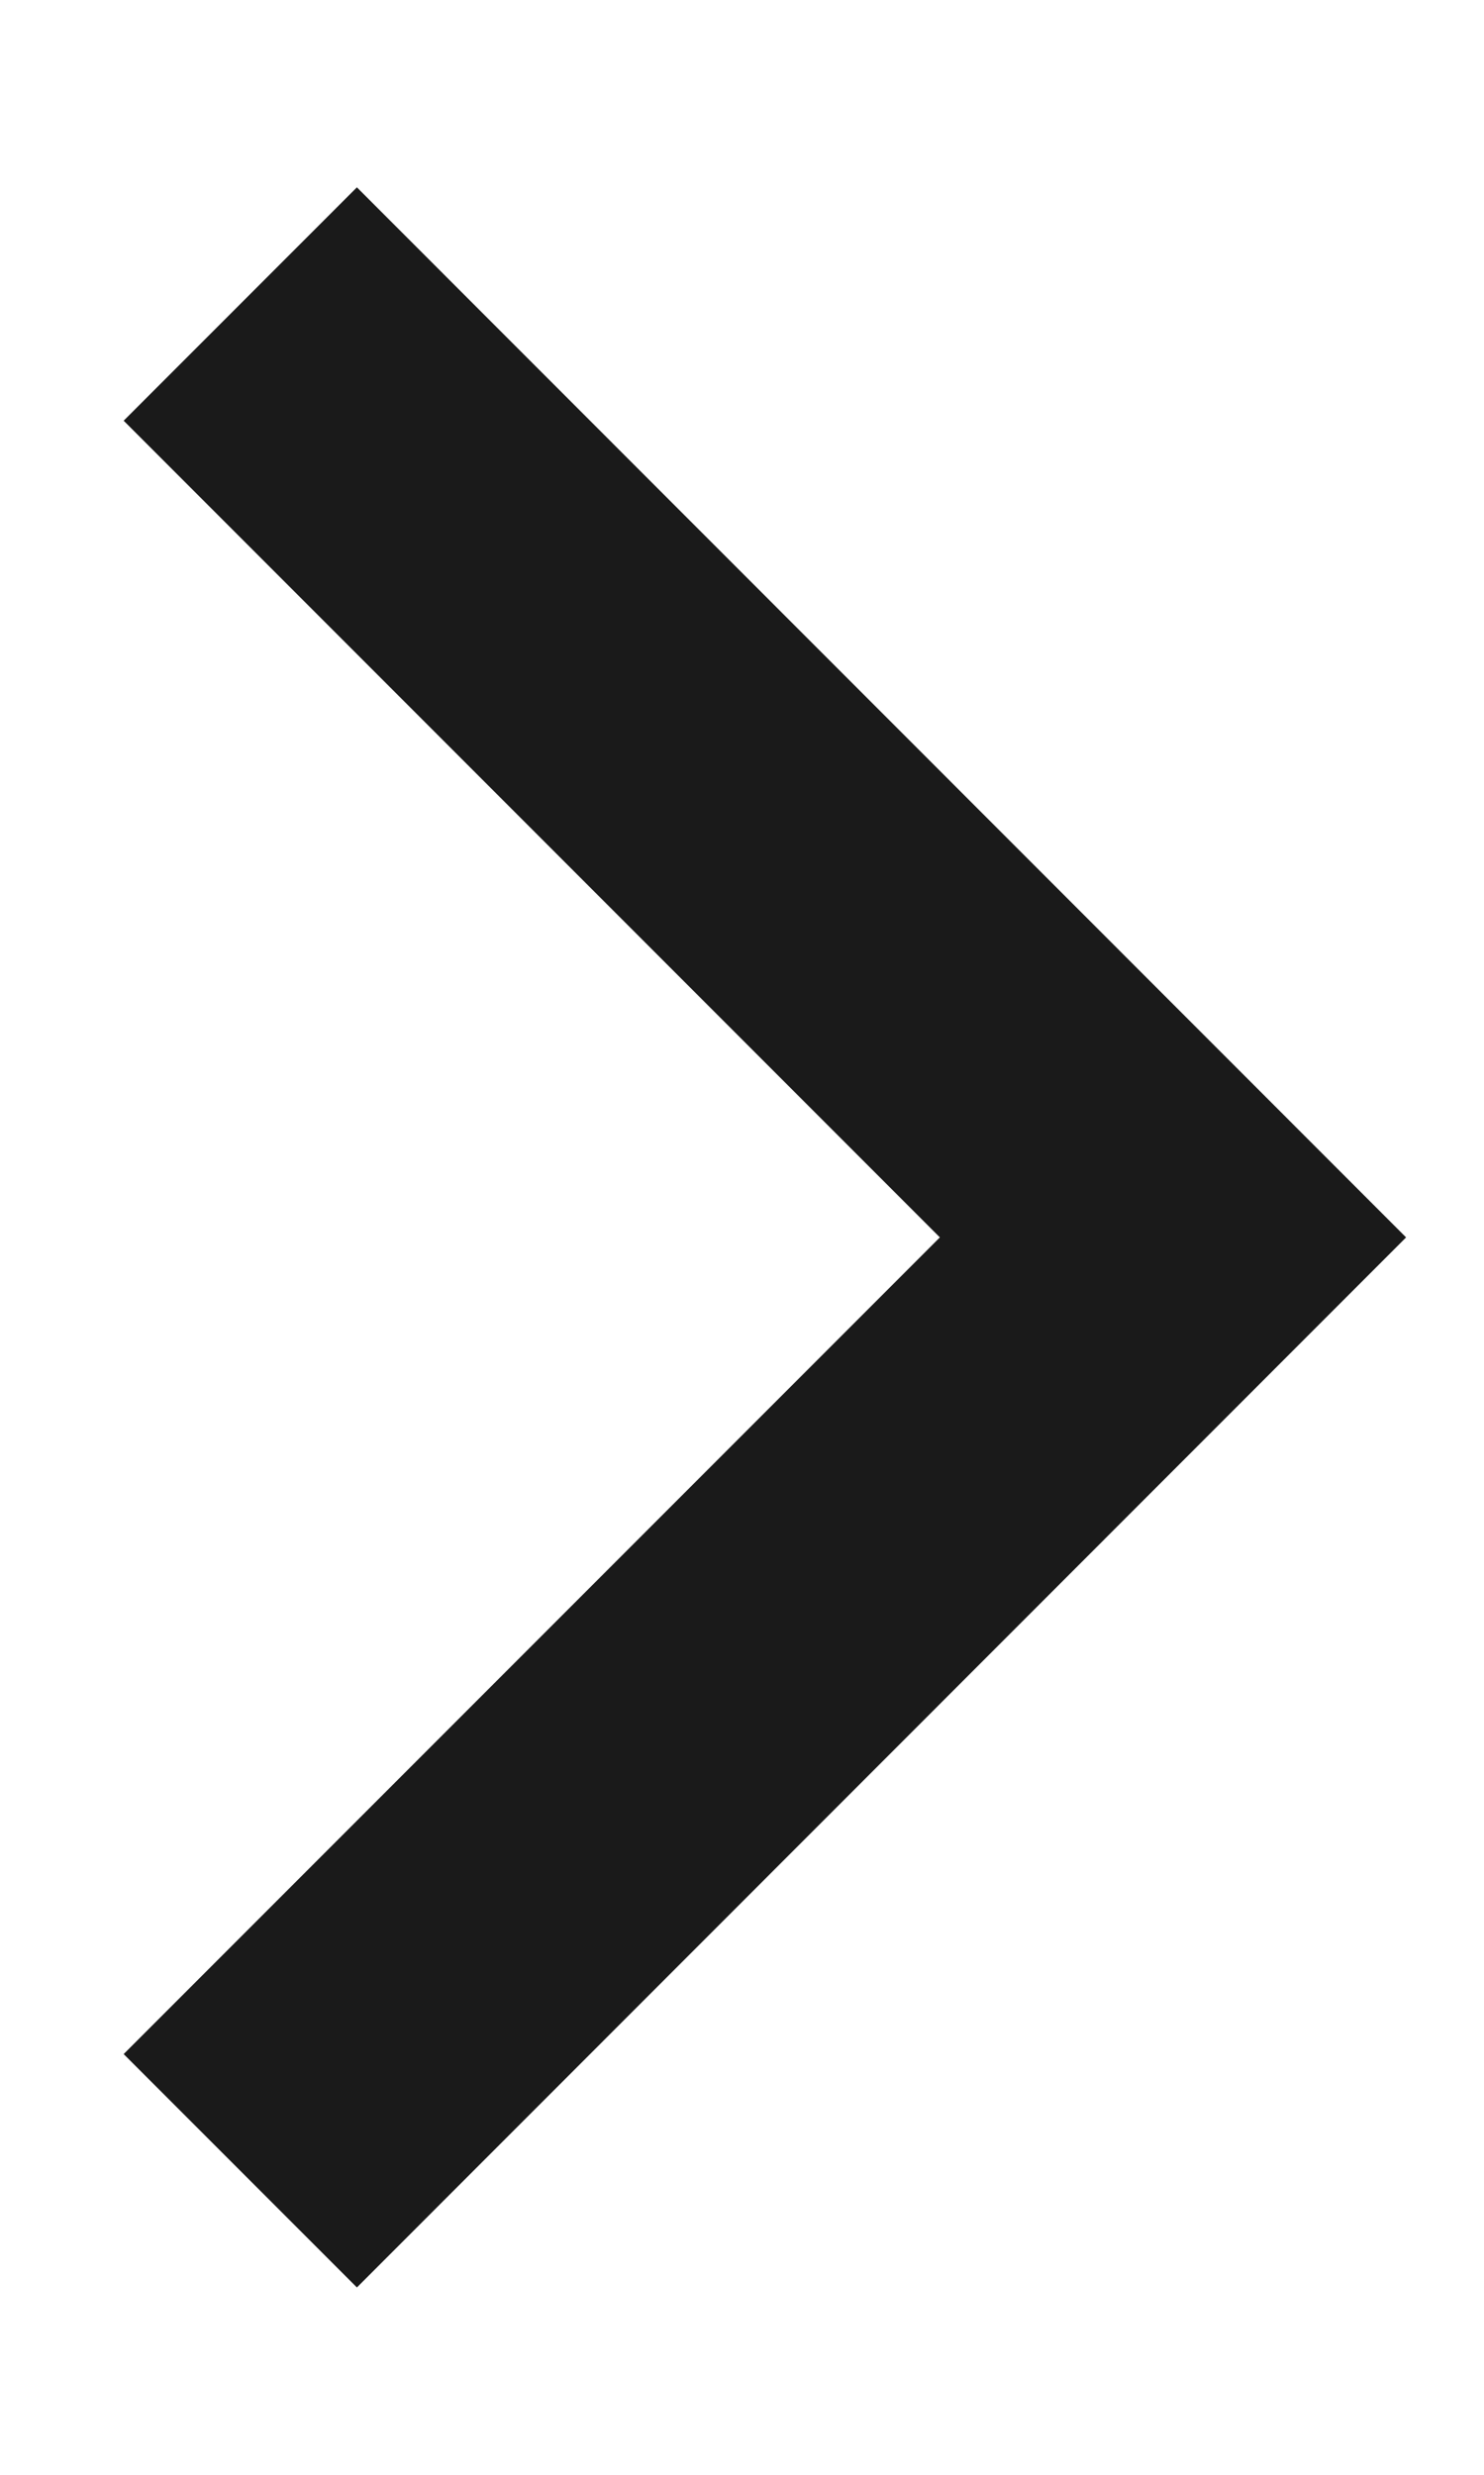 <?xml version="1.0" encoding="UTF-8"?> <svg xmlns="http://www.w3.org/2000/svg" width="6" height="10" viewBox="0 0 6 10" fill="none"> <path d="M3.8 5L0.5 1.7L1.443 0.757L5.685 5L1.443 9.243L0.5 8.3L3.8 5Z" fill="#1A1A1A"></path> </svg> 